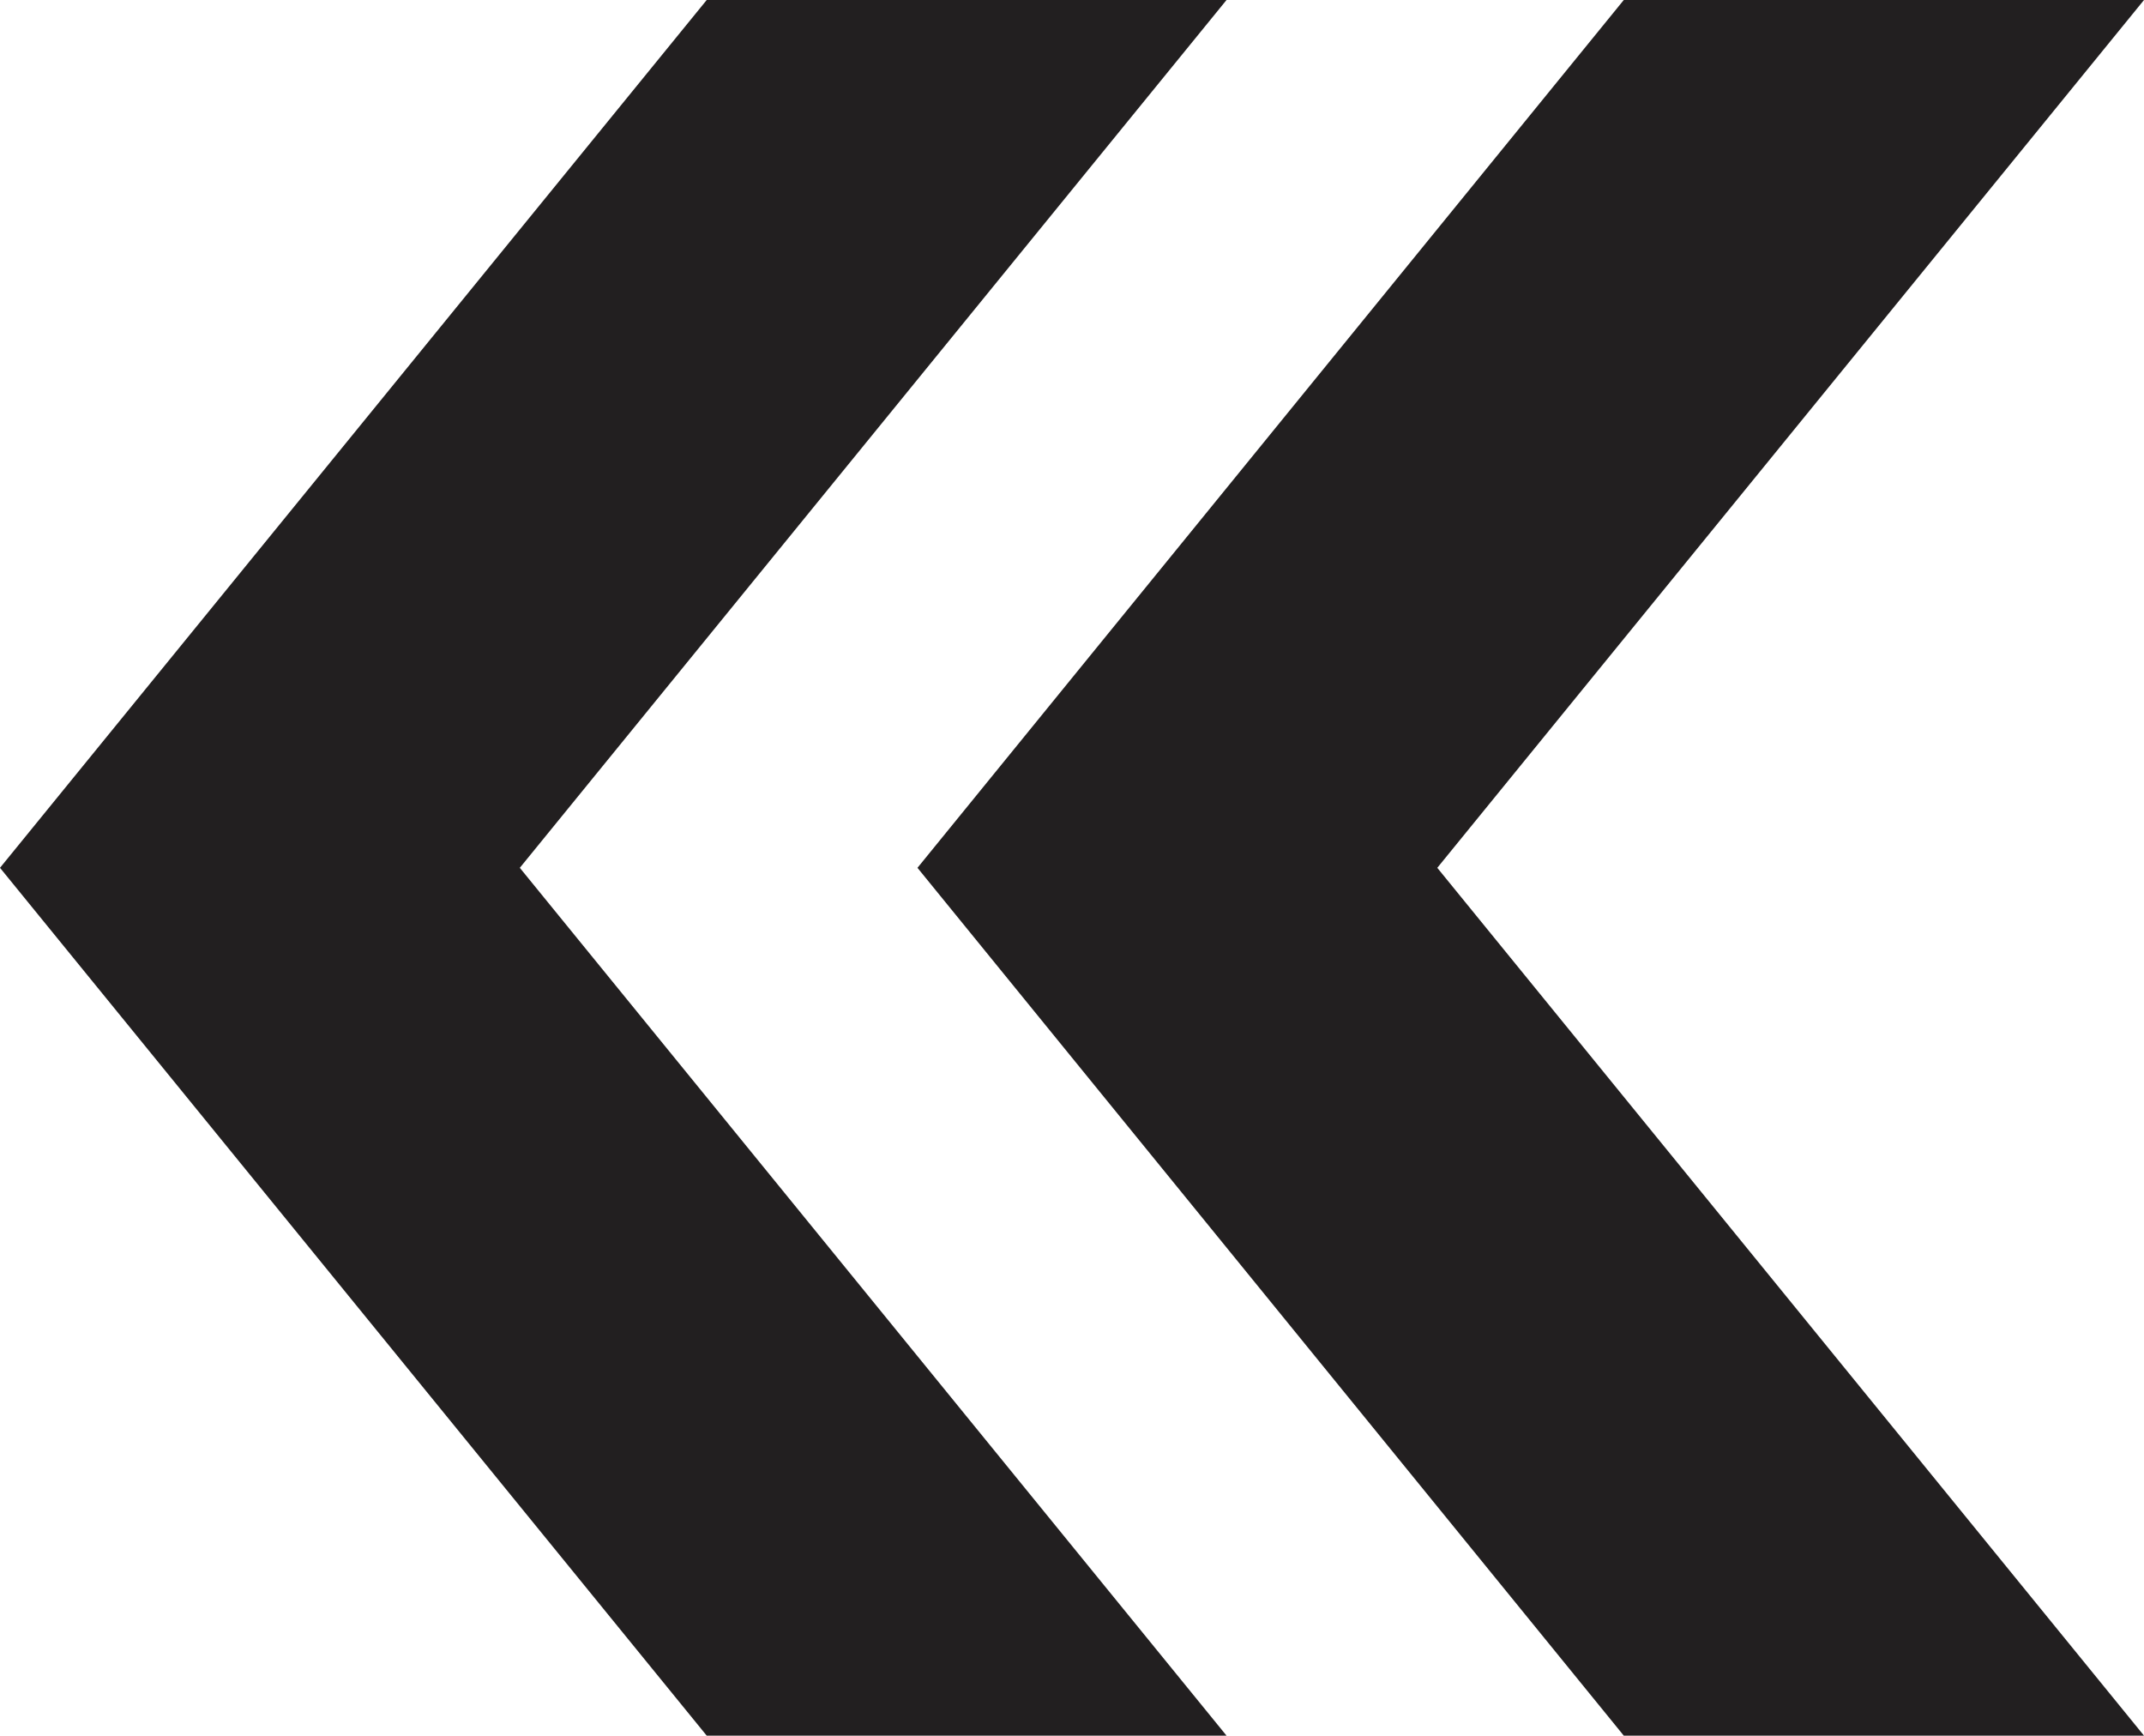 <?xml version="1.0" encoding="UTF-8"?> <!-- Generator: Adobe Illustrator 26.5.0, SVG Export Plug-In . SVG Version: 6.00 Build 0) --> <svg xmlns="http://www.w3.org/2000/svg" xmlns:xlink="http://www.w3.org/1999/xlink" id="Layer_1" x="0px" y="0px" viewBox="0 0 53 42.9" style="enable-background:new 0 0 53 42.9;" xml:space="preserve"> <style type="text/css"> .st0{fill:#FFFFFF;} .st1{fill:#00CC93;} .st2{fill:#000E40;} .st3{fill:#221F20;} </style> <g> <polygon class="st3" points="40.14,42.9 53,42.9 35.53,21.45 53,0 40.14,0 22.68,21.45 "></polygon> <polygon class="st3" points="17.47,42.9 30.32,42.9 12.85,21.45 30.32,0 17.47,0 0,21.45 "></polygon> </g> </svg> 